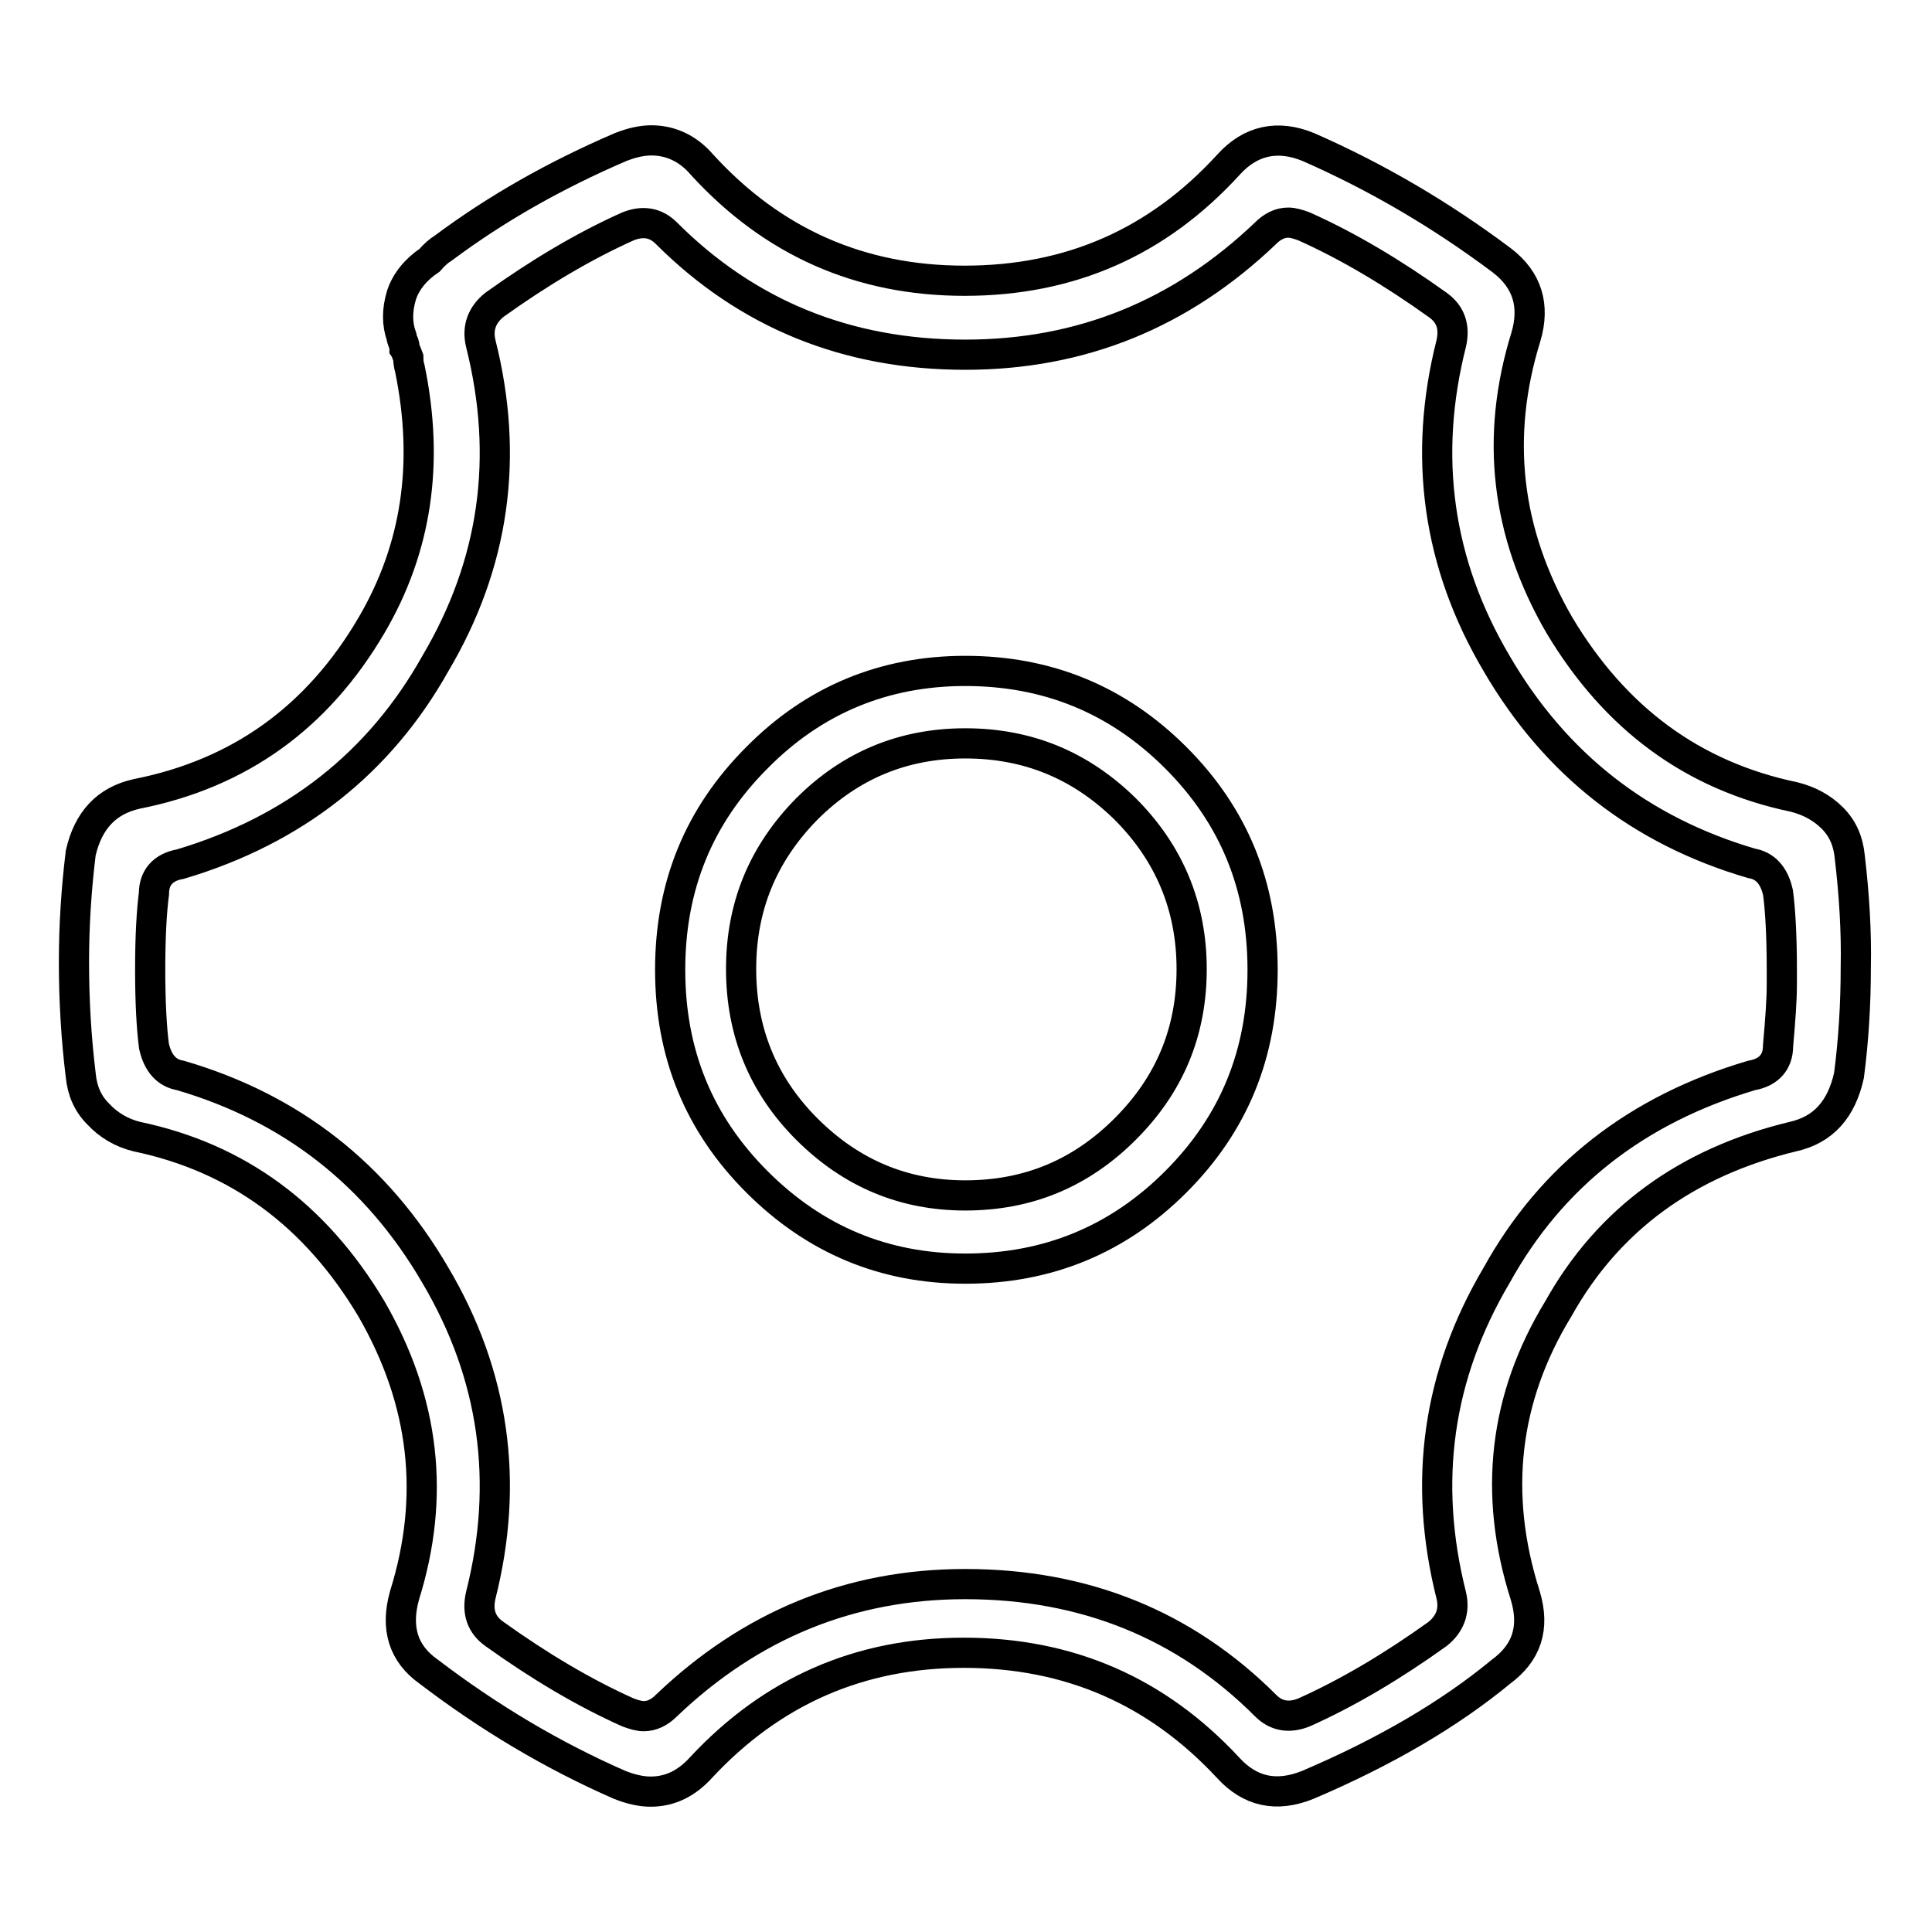 <?xml version="1.0" encoding="utf-8"?>
<!-- Svg Vector Icons : http://www.onlinewebfonts.com/icon -->
<!DOCTYPE svg PUBLIC "-//W3C//DTD SVG 1.1//EN" "http://www.w3.org/Graphics/SVG/1.1/DTD/svg11.dtd">
<svg version="1.1" xmlns="http://www.w3.org/2000/svg" xmlns:xlink="http://www.w3.org/1999/xlink" x="0px" y="0px" viewBox="0 0 256 256" enable-background="new 0 0 256 256" xml:space="preserve">
<g> <path stroke-width="4" fill-opacity="0" stroke="#000000"  d="M127.9,88.9c-10.7,0-20,3.8-27.6,11.5c-7.7,7.7-11.5,17-11.5,28.1c0,11.1,3.8,20.4,11.5,28.1 c7.7,7.7,16.9,11.5,27.6,11.5c10.9,0,20.2-3.8,27.9-11.5c7.7-7.7,11.5-17,11.5-28.1c0-11.1-3.8-20.4-11.5-28.1 C148.1,92.7,138.8,88.9,127.9,88.9L127.9,88.9z M127.9,158.4c-8.1,0-15.1-2.9-21-8.8c-5.8-5.8-8.7-12.9-8.7-21.2s2.9-15.3,8.7-21.2 c5.8-5.8,12.8-8.7,21-8.7c8.3,0,15.3,2.9,21.2,8.7c5.8,5.8,8.8,12.9,8.8,21.2s-2.9,15.3-8.8,21.2 C143.2,155.5,136.2,158.4,127.9,158.4L127.9,158.4z M245.1,113.5c-0.2-2-0.9-3.7-2.3-5.1c-1.4-1.4-3.1-2.3-5.1-2.8 c-13.4-2.8-23.7-10.4-31.1-22.8c-7.1-12.3-8.5-25-4.4-38.2c1.2-4.1,0.2-7.5-3.2-10.1c-8-6-16.5-11-25.6-15 c-4.1-1.7-7.7-0.9-10.6,2.3c-9.4,10.3-21,15.4-35,15.4c-13.8,0-25.4-5.1-34.8-15.4c-1.8-2.1-4.1-3.2-6.7-3.2 c-1.2,0-2.6,0.3-4.1,0.9c-8.6,3.7-16.4,8.1-23.5,13.4c-0.5,0.3-1.1,0.8-1.8,1.6c-1.8,1.2-3.1,2.8-3.7,4.6c-0.6,2-0.6,3.8,0,5.5 c0,0.2,0.1,0.4,0.2,0.7c0.2,0.3,0.2,0.6,0.2,0.9c0.2,0.3,0.3,0.7,0.5,1.2c0,0.6,0.1,1.1,0.2,1.4c2.6,12.6,0.9,23.9-5.1,34.1 c-7.1,12.1-17.4,19.6-31.1,22.3c-4,0.9-6.4,3.5-7.4,7.8c-0.6,4.9-0.9,9.7-0.9,14.5c0,5.1,0.3,10.1,0.9,15c0.2,2,0.9,3.7,2.3,5.1 c1.4,1.5,3.1,2.5,5.1,3c13.4,2.8,23.7,10.4,31.1,22.8c7.1,12.3,8.5,24.9,4.4,38c-1.2,4.3-0.2,7.7,3.2,10.1c8,6.1,16.4,11.1,25.3,15 c1.5,0.6,2.9,0.9,4.1,0.9c2.6,0,4.8-1.1,6.7-3.2c9.4-10.1,21-15.2,34.8-15.2c14,0,25.6,5.1,35,15.2c2.9,3.2,6.4,4,10.6,2.3 c10.1-4.3,18.7-9.3,25.6-15c3.4-2.5,4.5-5.8,3.2-10.1c-4.3-13.5-2.8-26.2,4.4-38c6.6-11.8,17-19.4,31.1-22.8c4-0.9,6.4-3.6,7.4-8.1 c0.6-4.6,0.9-9.4,0.9-14.3C246,123.5,245.7,118.6,245.1,113.5L245.1,113.5z M235.6,138.6c0,2.1-1.2,3.5-3.5,3.9 c-15.2,4.5-26.5,13.3-33.8,26.5c-7.8,13.2-9.8,27.3-6,42.4c0.5,2.1-0.2,3.8-1.8,5.1c-6,4.3-11.9,7.8-17.7,10.4 c-2,0.8-3.7,0.5-5.1-0.9c-10.7-10.7-24-16.1-39.8-16.1c-15.2,0-28.4,5.4-39.6,16.1c-0.9,0.9-1.9,1.4-3,1.4c-0.6,0-1.3-0.2-2.1-0.5 c-5.8-2.6-11.7-6.1-17.7-10.4c-1.7-1.2-2.3-2.9-1.8-5.1c3.8-15,1.8-29.2-6-42.4c-7.8-13.4-19.1-22.2-33.8-26.5 c-1.8-0.3-3-1.6-3.5-3.9c-0.3-2.3-0.5-5.7-0.5-10.1c0-4.5,0.2-7.8,0.5-10.1c0-2.1,1.2-3.5,3.5-3.9C39,110,50.3,101.1,57.7,87.9 c7.8-13.2,9.8-27.3,6-42.4c-0.5-2.1,0.2-3.8,1.8-5.1c6-4.3,11.9-7.8,17.7-10.4c2-0.8,3.7-0.5,5.1,0.9 c10.7,10.7,23.9,16.1,39.6,16.1c15.4,0,28.6-5.4,39.8-16.1c0.9-0.9,1.9-1.4,3-1.4c0.6,0,1.3,0.2,2.1,0.5 c5.8,2.6,11.7,6.1,17.7,10.4c1.7,1.2,2.3,2.9,1.8,5.1c-3.8,15-1.8,29.2,6,42.4c7.8,13.4,19.1,22.2,33.8,26.5c1.8,0.3,3,1.6,3.5,3.9 c0.3,2.3,0.5,5.7,0.5,10.1c0,0.6,0,1.3,0,2.1C236.1,132.5,235.9,135.2,235.6,138.6L235.6,138.6z"/></g>
</svg>